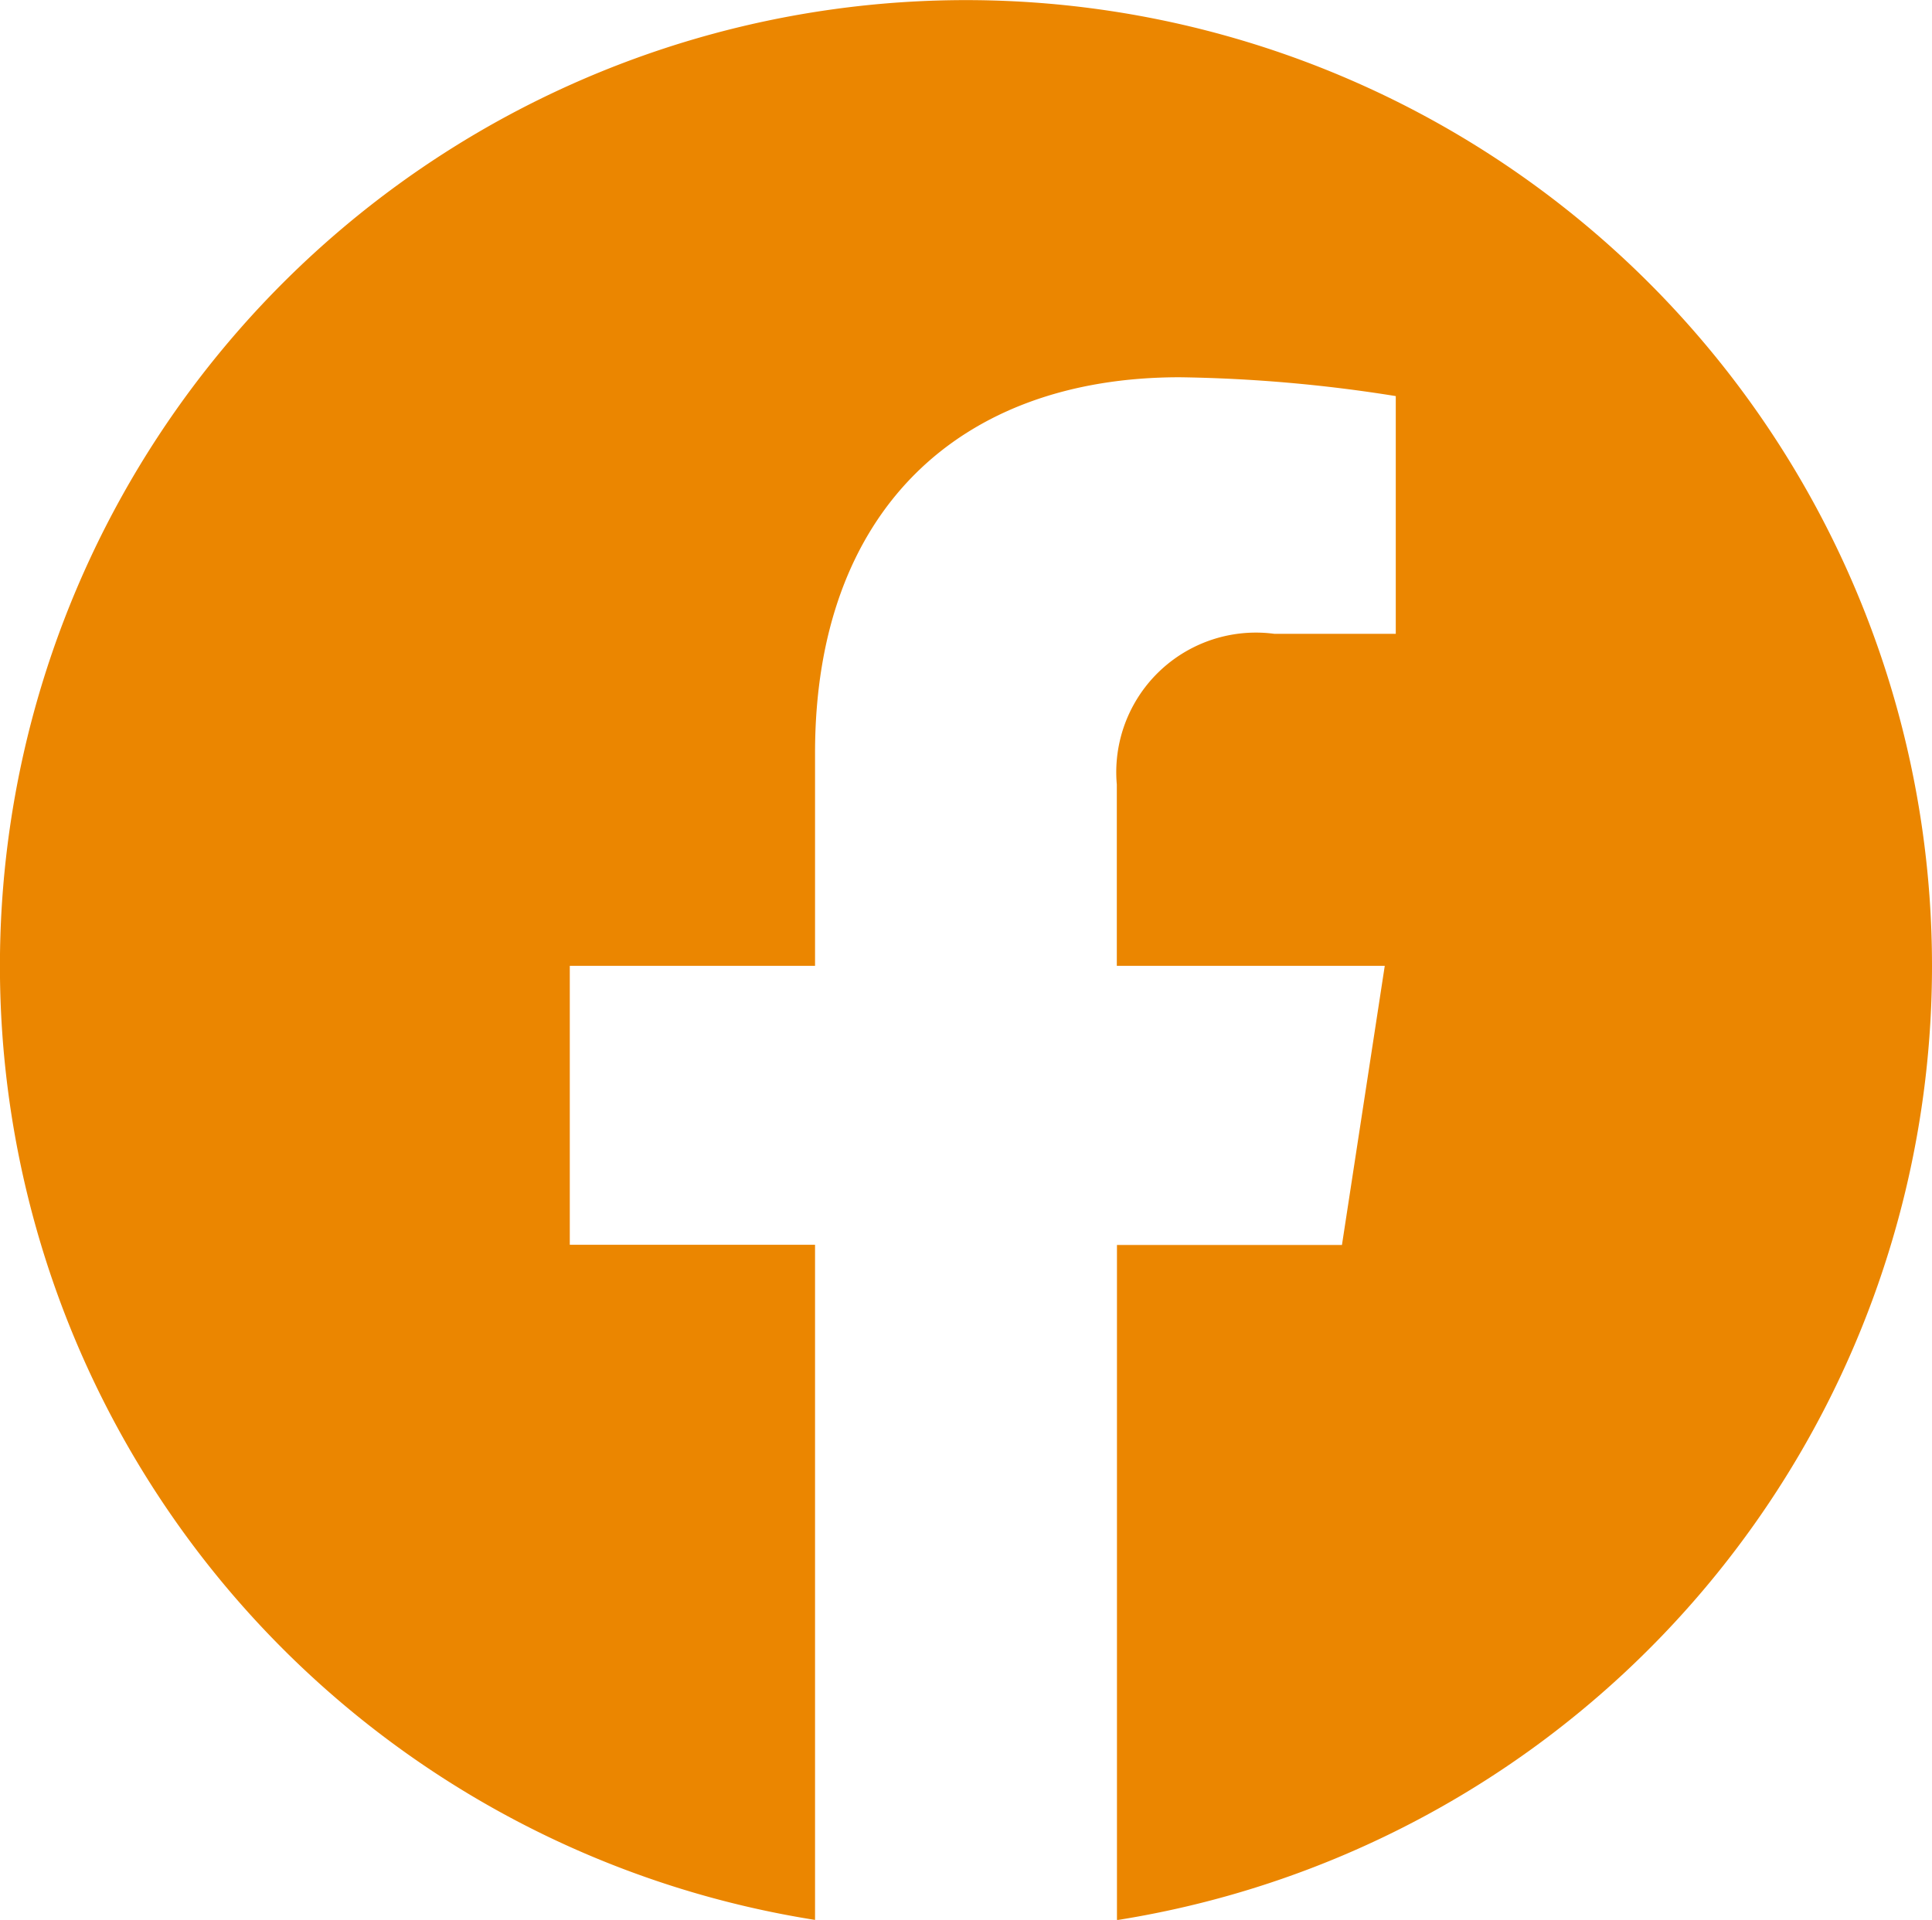 <?xml version="1.0" encoding="UTF-8"?> <svg xmlns="http://www.w3.org/2000/svg" id="logo_FB" data-name="logo FB" width="28.611" height="28.438" viewBox="0 0 28.611 28.438"><path id="logo_FB-2" data-name="logo FB" d="M28.611,14.308A14.306,14.306,0,1,0,12.07,28.44v-10H8.438V14.308H12.07V11.156c0-3.585,2.136-5.566,5.4-5.566a22,22,0,0,1,3.2.279V9.39h-1.8a2.068,2.068,0,0,0-2.331,2.234v2.684h3.968l-.634,4.135H16.541v10a14.309,14.309,0,0,0,12.07-14.132" transform="translate(0 -0.002)" fill="#eb8600"></path></svg> 